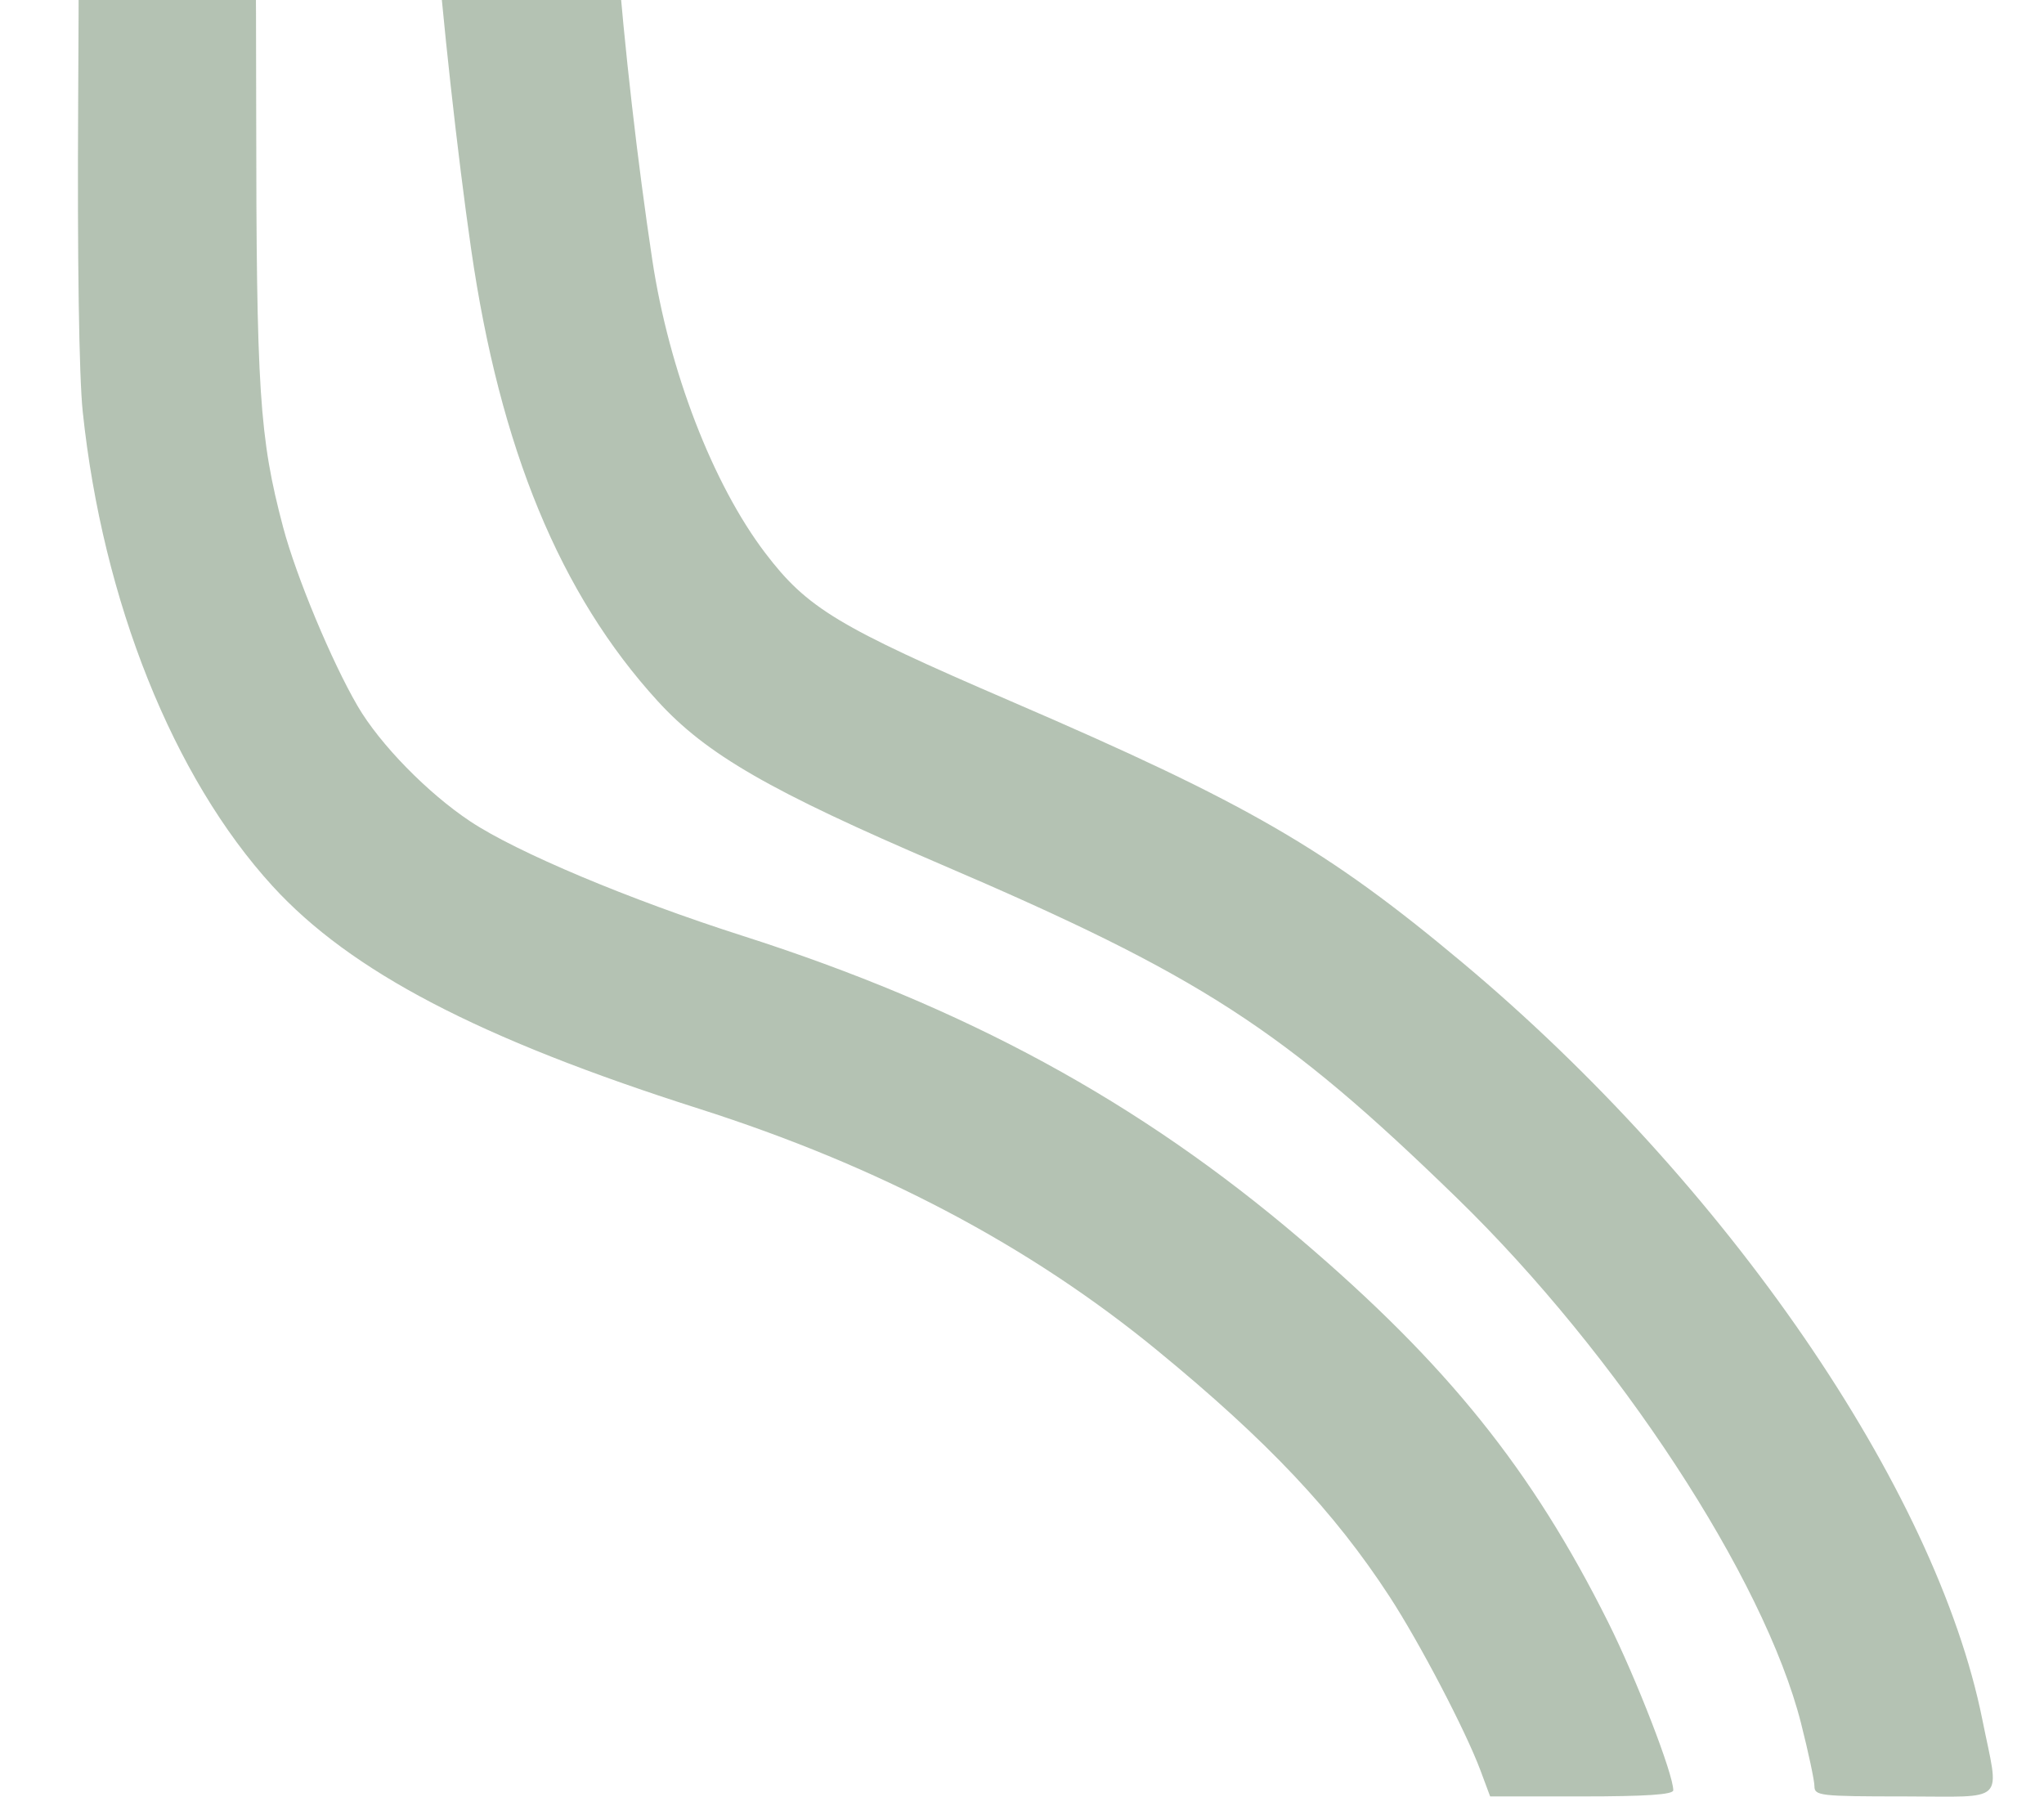 <svg xmlns="http://www.w3.org/2000/svg" width="372" height="327" viewBox="0 0 372 327" fill="none"><g clip-path="url(#clip0_256_174)"><path d="M-32.447 -202.434C-32.552 -200.111 -32.44 -196.847 -32.44 -192.372V-177.095L-28.24 -175.974C-18.424 -173.355 1.038 -166.702 5.605 -164.405C24.939 -154.682 36.017 -142.252 51.175 -113.279C57.026 -102.093 66.878 -77.908 70.698 -65.352C74.174 -53.929 78.055 -30.322 79.309 -12.979C80.411 2.277 83.276 28.254 85.74 45.324C90.977 81.619 101.943 108.177 119.725 127.633C128.577 137.318 140.184 144.008 171.195 157.295C218.531 177.577 233.502 187.26 265.199 218.092C294.4 246.497 321.087 287.244 327.786 313.656C329.126 318.936 330.222 324.088 330.222 325.106C330.222 326.838 331.253 326.955 346.527 326.955C365.503 326.955 363.897 328.529 360.781 312.985C352.354 270.95 314.25 215.46 266.174 175.211C241.449 154.511 227.145 146.229 184.031 127.65C152.479 114.053 146.914 110.697 139.28 100.662C129.718 88.094 121.754 67.427 118.714 47.3C116.026 29.499 113.608 8.309 112.286 -9.026C110.294 -35.169 105.793 -62.458 101.122 -76.716C88.945 -113.881 69.354 -151.553 53.348 -168.577C35.721 -187.325 13.052 -199.185 -16.718 -205.237C-29.859 -207.908 -32.132 -209.404 -32.447 -202.434ZM-32.217 -117.12L-31.946 -100.705L-26.005 -98.555C-16.537 -95.128 -4.708 -86.195 -0.366 -79.192C2.955 -73.835 5.832 -65.909 8.962 -53.494C14.448 -31.73 14.507 -30.923 14.226 18.643C14.063 47.275 14.379 68.504 15.061 74.97C18.698 109.433 31.528 141.497 49.591 161.26C63.821 176.83 87.188 189.035 127.151 201.774C159.94 212.225 187.328 226.669 210.651 245.81C230.665 262.235 242.805 275.102 252.888 290.576C258.38 299.006 266.758 315.032 269.451 322.261L271.2 326.955H287.865C299.605 326.955 304.529 326.625 304.529 325.837C304.529 322.877 297.787 305.478 292.671 295.236C278.823 267.512 263.411 248.326 236.684 225.538C207.248 200.44 175.673 183.28 134.992 170.272C114.547 163.735 94.089 155.136 85.627 149.522C77.84 144.356 69.164 135.485 65.1 128.53C60.38 120.454 53.892 104.884 51.531 95.969C47.192 79.584 46.652 71.227 46.627 20.126C46.601 -32.577 46.28 -36.936 40.744 -59.831C34.699 -84.834 28.584 -97.201 16.671 -108.517C4.044 -120.511 -7.701 -127.376 -22.71 -131.535C-26.681 -132.636 -30.505 -133.536 -31.209 -133.536C-32.215 -133.536 -32.43 -130.033 -32.217 -117.12Z" fill="#829980" fill-opacity="0.6"></path></g><defs><clipPath id="clip0_256_174"><rect width="372" height="327" fill="white"></rect></clipPath></defs></svg>